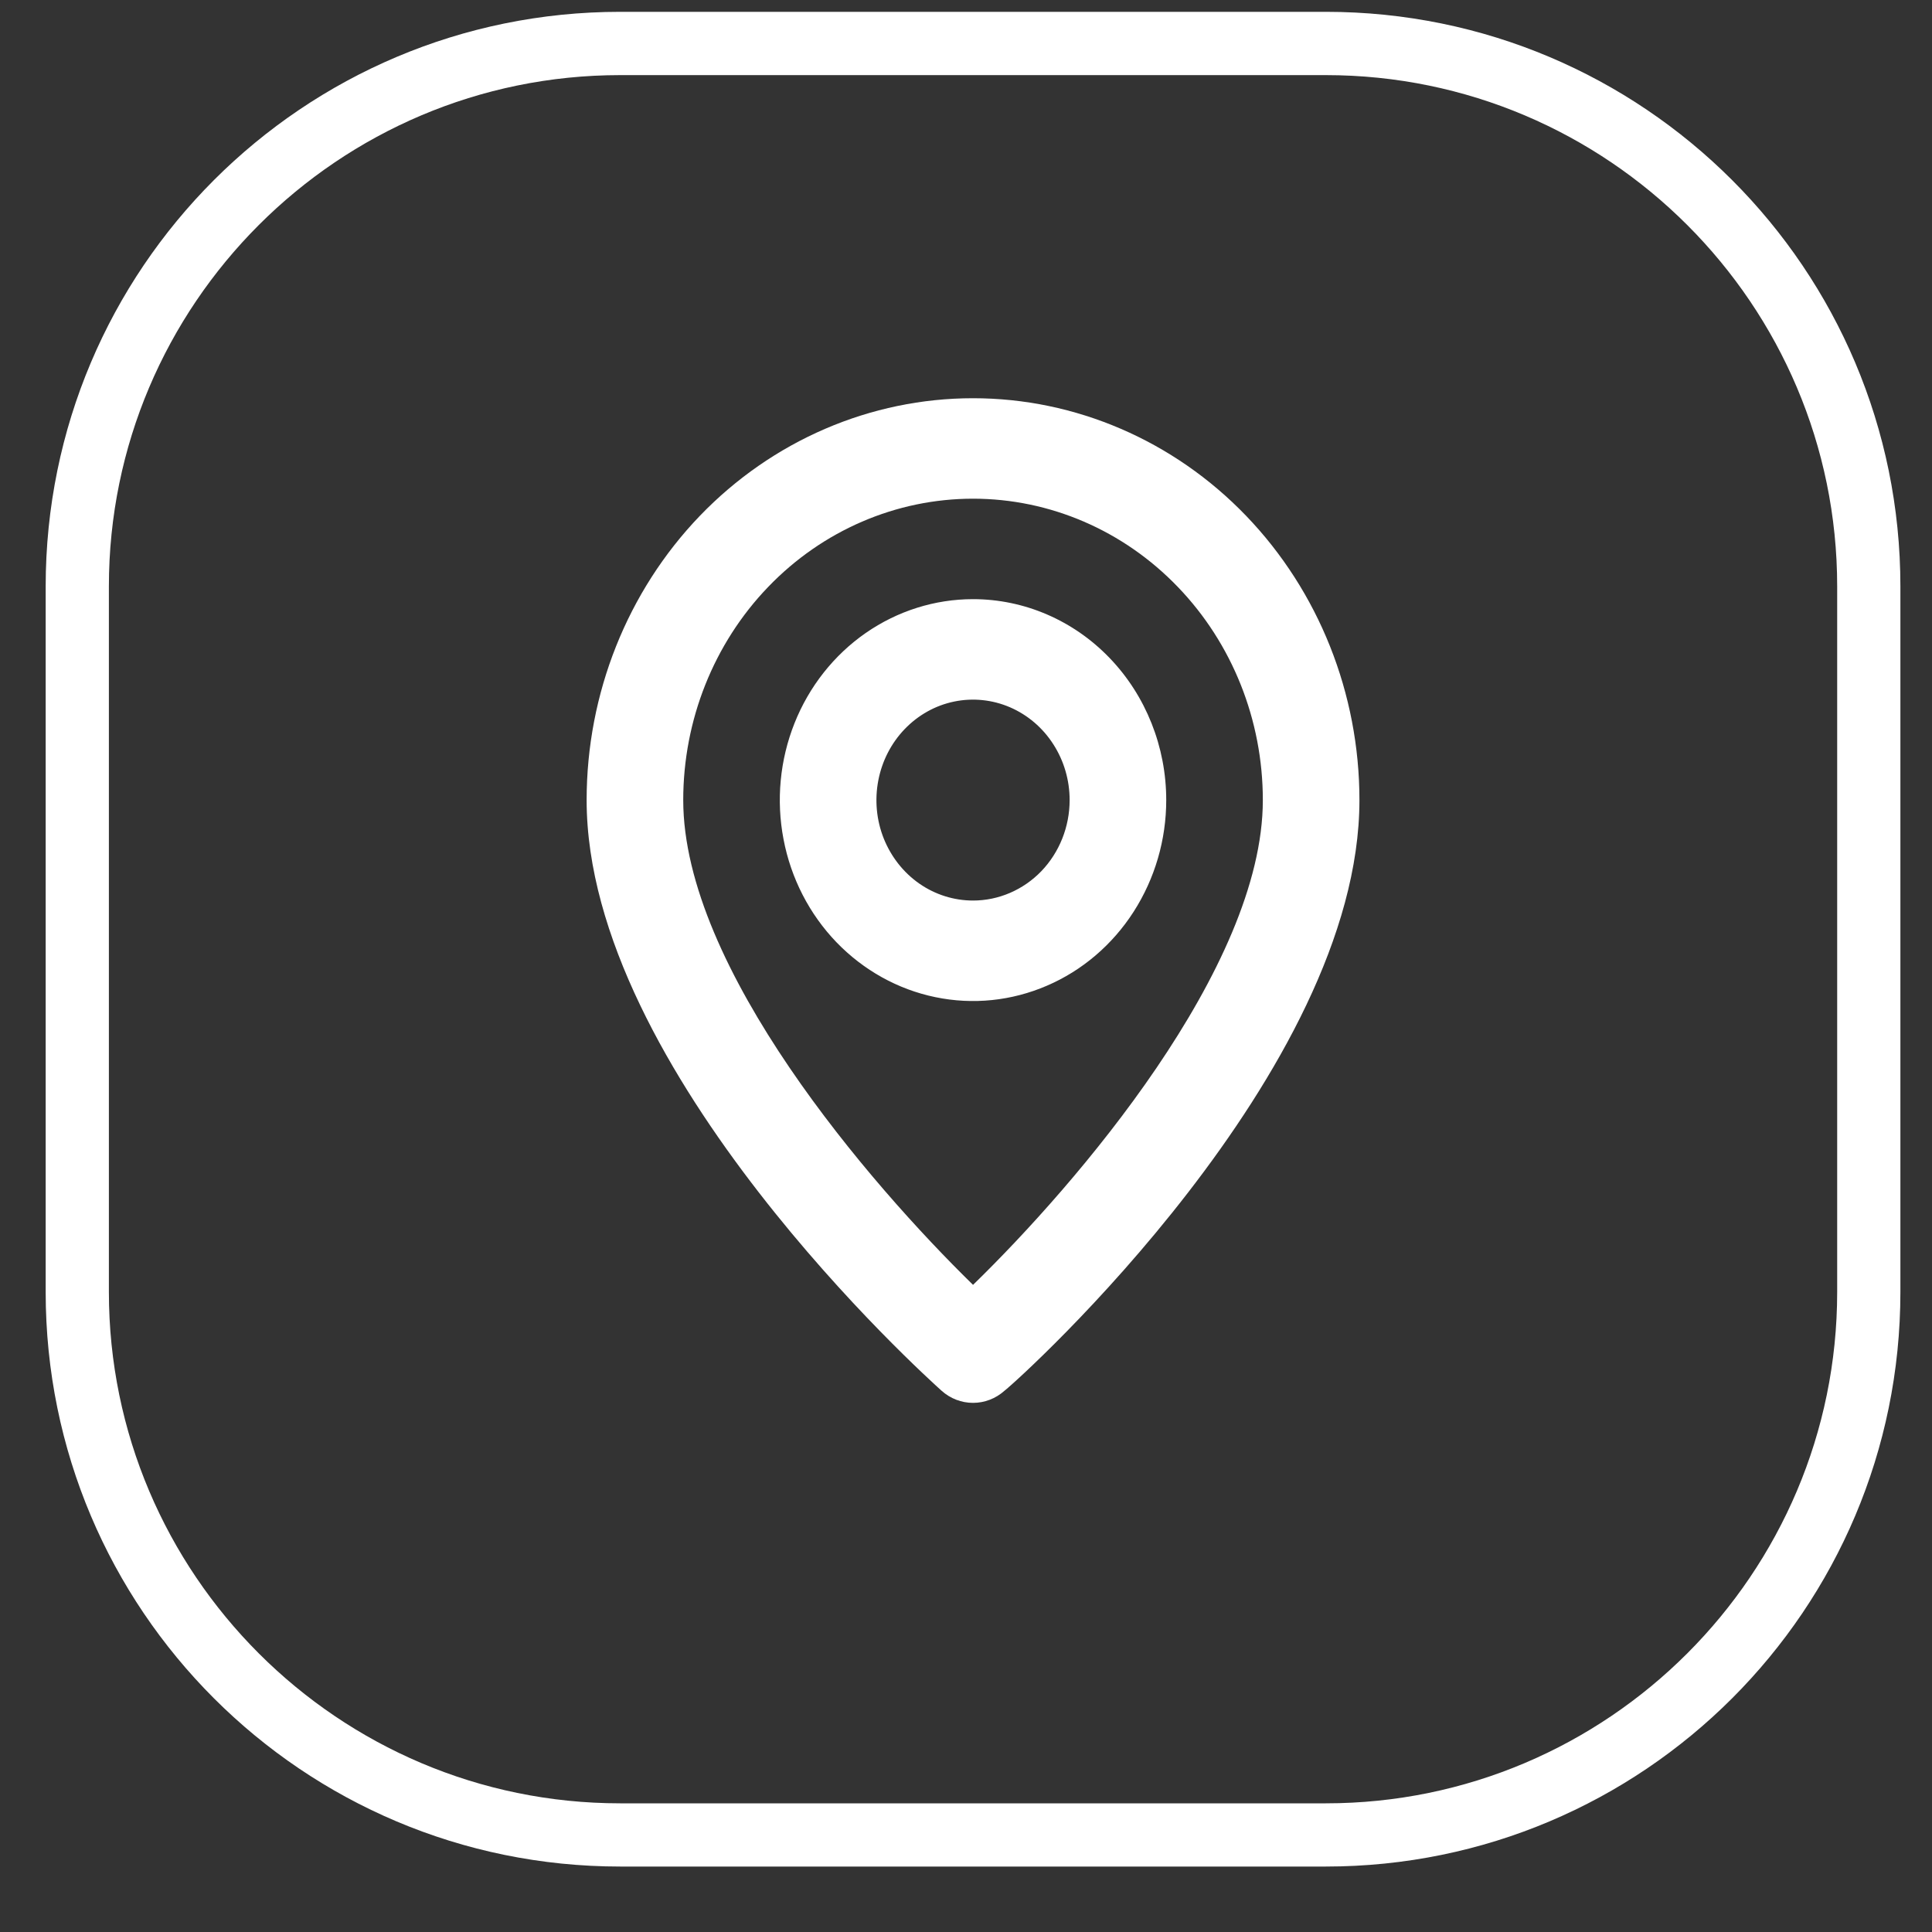 <svg width="25" height="25" viewBox="0 0 25 25" fill="none" xmlns="http://www.w3.org/2000/svg">
<rect x="0" y="0" width="25" height="25" fill="#333333" stroke="none"/>
<path d="M17.156 0.972C20.805 0.972 23.773 3.939 23.773 7.588V16.719C23.773 20.367 20.805 23.335 17.156 23.335H8.025C4.377 23.335 1.409 20.367 1.409 16.719V7.588C1.409 3.939 4.377 0.972 8.025 0.972H17.156ZM17.156 0.153H8.025C3.919 0.153 0.591 3.481 0.591 7.588V16.719C0.591 20.826 3.919 24.153 8.025 24.153H17.156C21.263 24.153 24.591 20.826 24.591 16.719V7.588C24.591 3.481 21.263 0.153 17.156 0.153Z" fill="white"/>
<path d="M12.591 5.153C11.265 5.153 9.993 5.701 9.055 6.676C8.118 7.652 7.591 8.974 7.591 10.353C7.591 13.863 11.997 17.828 12.185 17.997C12.298 18.098 12.442 18.153 12.591 18.153C12.74 18.153 12.884 18.098 12.997 17.997C13.216 17.828 17.591 13.863 17.591 10.353C17.591 8.974 17.064 7.652 16.126 6.676C15.189 5.701 13.917 5.153 12.591 5.153ZM12.591 16.626C11.26 15.326 8.841 12.524 8.841 10.353C8.841 9.319 9.236 8.327 9.939 7.596C10.642 6.864 11.596 6.453 12.591 6.453C13.585 6.453 14.539 6.864 15.242 7.596C15.946 8.327 16.341 9.319 16.341 10.353C16.341 12.524 13.922 15.332 12.591 16.626ZM12.591 7.753C12.096 7.753 11.613 7.906 11.202 8.191C10.791 8.477 10.47 8.883 10.281 9.358C10.092 9.833 10.042 10.356 10.139 10.861C10.235 11.365 10.473 11.828 10.823 12.192C11.173 12.555 11.618 12.803 12.103 12.903C12.588 13.004 13.091 12.952 13.547 12.755C14.004 12.559 14.395 12.225 14.669 11.798C14.944 11.37 15.091 10.867 15.091 10.353C15.091 9.664 14.827 9.002 14.359 8.515C13.89 8.027 13.254 7.753 12.591 7.753ZM12.591 11.653C12.344 11.653 12.102 11.577 11.896 11.434C11.691 11.291 11.531 11.088 11.436 10.851C11.341 10.613 11.317 10.352 11.365 10.1C11.413 9.848 11.532 9.616 11.707 9.434C11.882 9.252 12.104 9.128 12.347 9.078C12.589 9.028 12.841 9.054 13.069 9.152C13.298 9.251 13.493 9.417 13.63 9.631C13.768 9.845 13.841 10.096 13.841 10.353C13.841 10.698 13.709 11.029 13.475 11.273C13.24 11.516 12.922 11.653 12.591 11.653Z" fill="white"/>
</svg>
